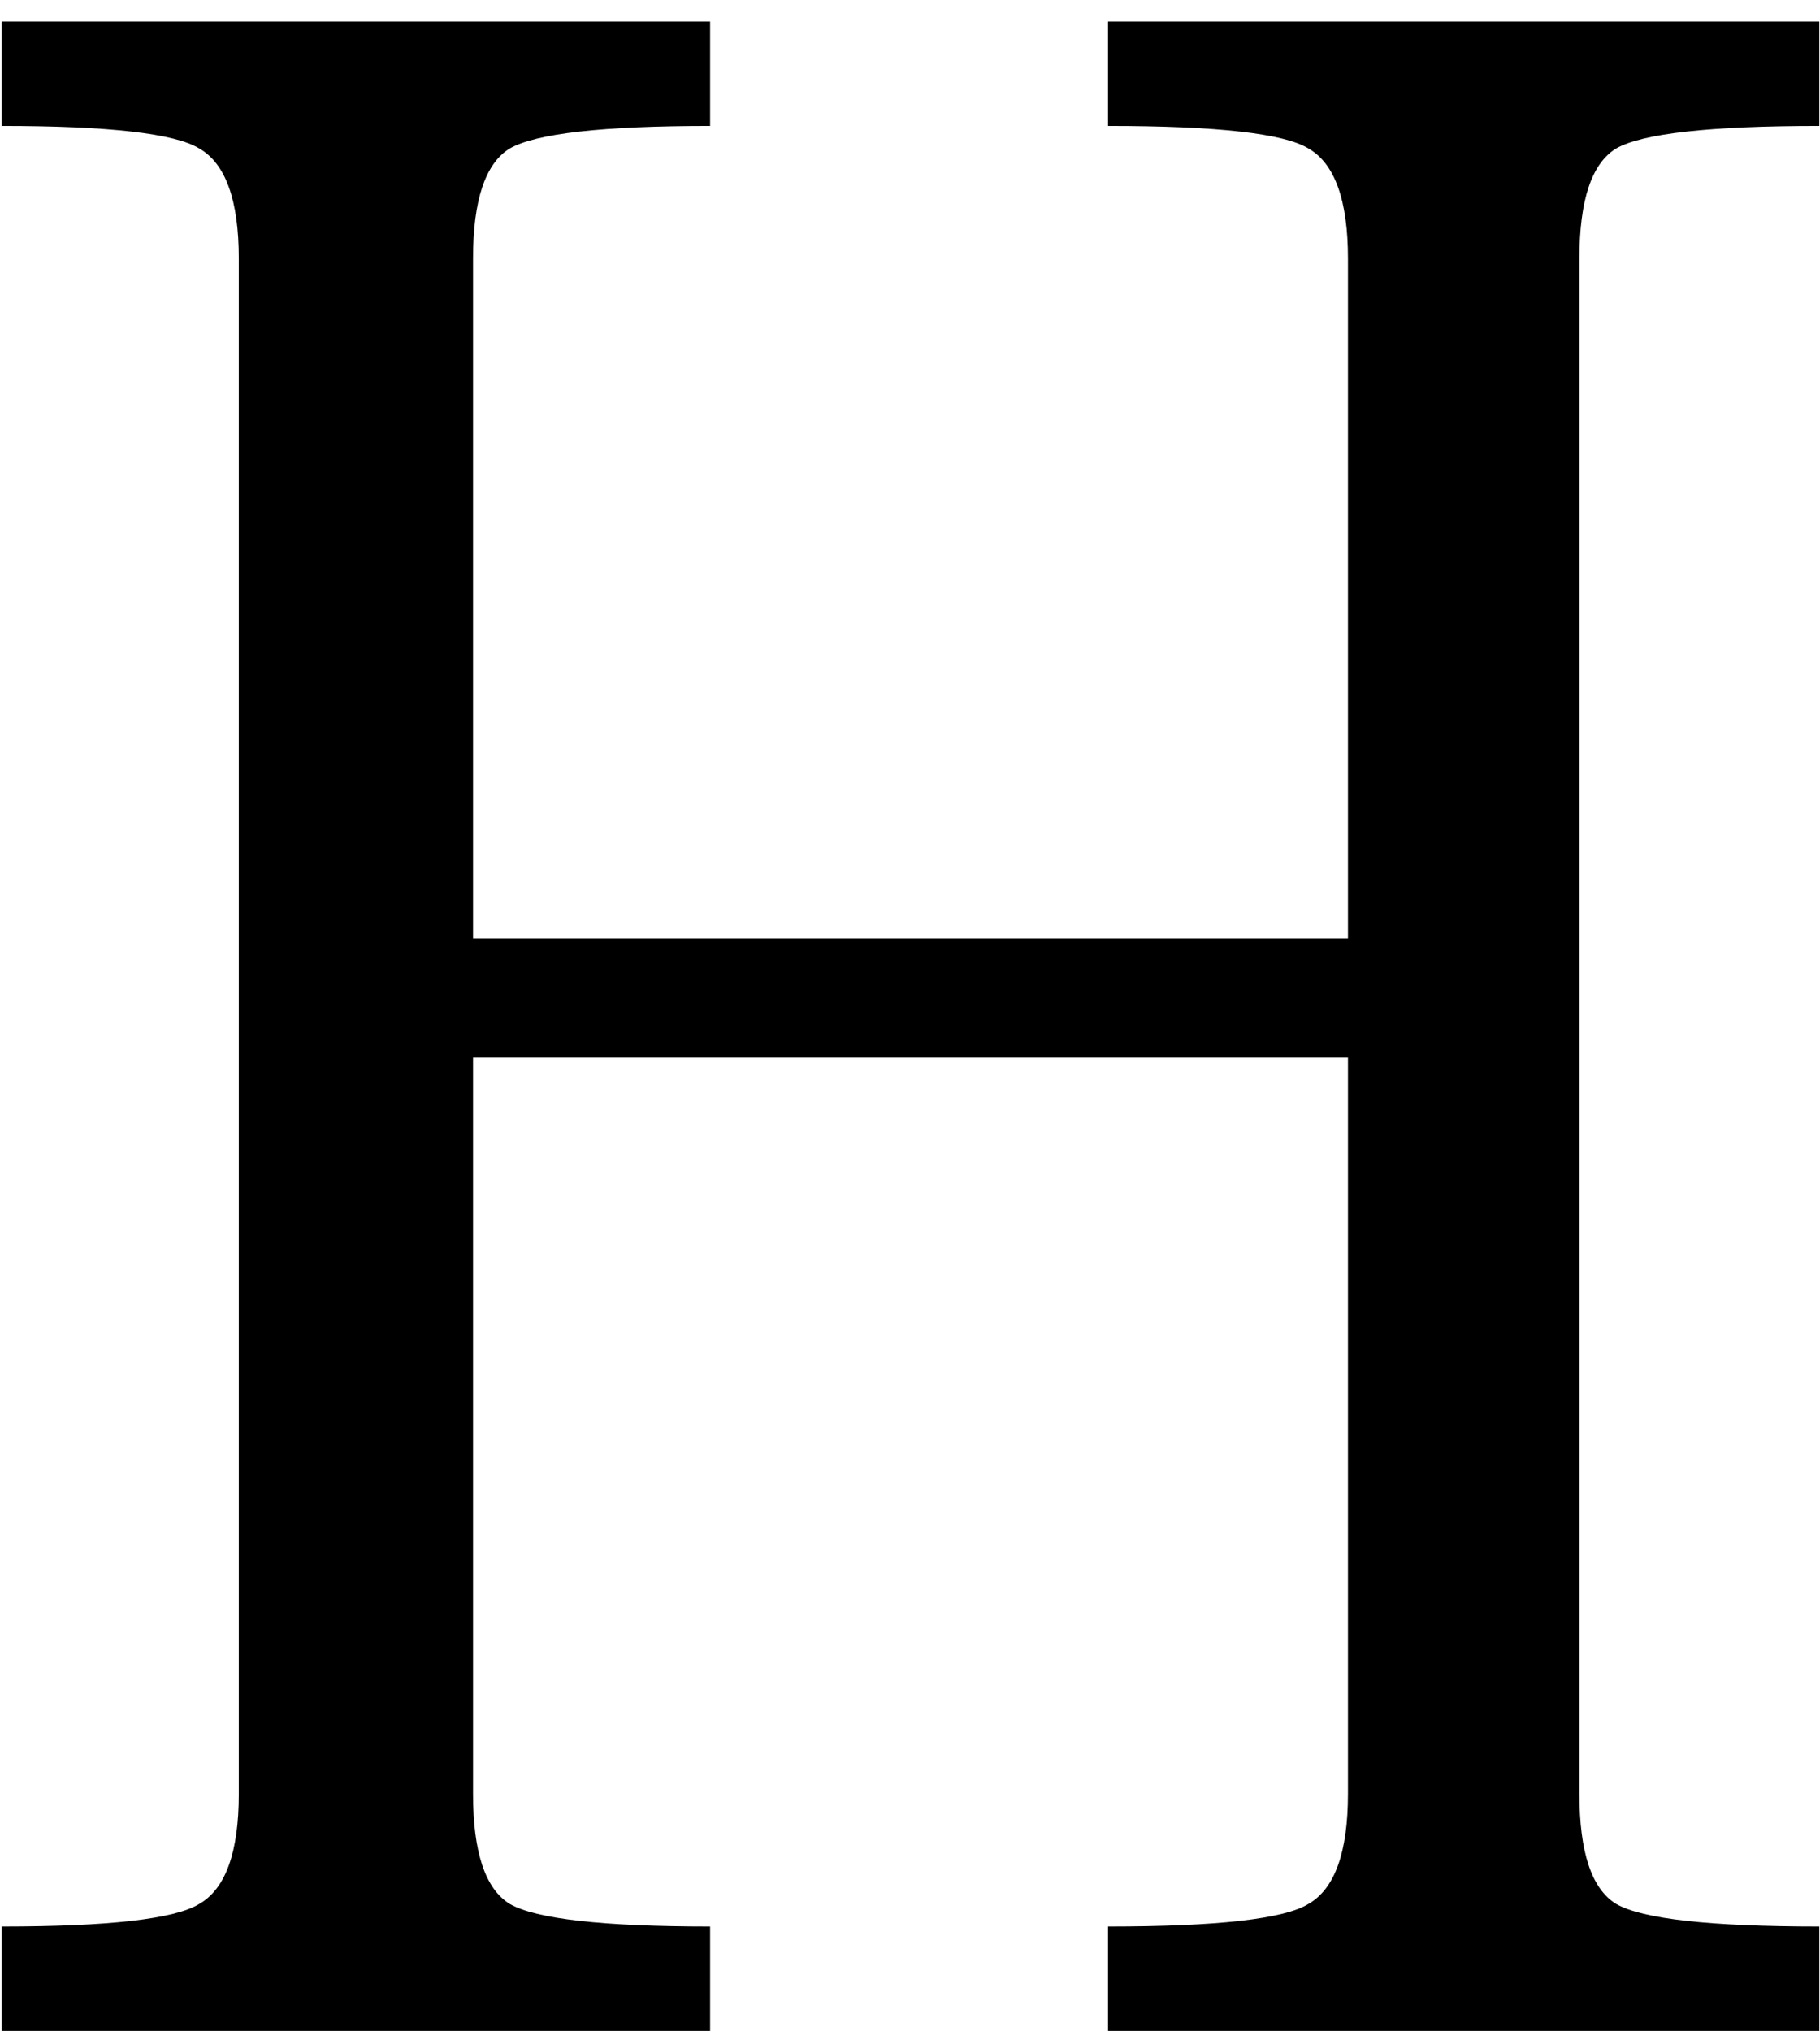 <?xml version="1.0" encoding="UTF-8"?> <svg xmlns="http://www.w3.org/2000/svg" width="69" height="77" viewBox="0 0 69 77" fill="none"><path d="M0.066 77V73.041C4.132 73.041 6.629 72.756 7.556 72.185C8.555 71.614 9.054 70.223 9.054 68.012V9.803C9.054 7.592 8.555 6.201 7.556 5.63C6.629 5.06 4.132 4.774 0.066 4.774V0.815H26.923V4.774C22.857 4.774 20.325 5.06 19.326 5.63C18.399 6.201 17.935 7.592 17.935 9.803V35.591H51.105V9.803C51.105 7.592 50.606 6.201 49.608 5.63C48.68 5.06 46.148 4.774 42.01 4.774V0.815H68.975V4.774C64.837 4.774 62.269 5.06 61.271 5.63C60.343 6.201 59.88 7.592 59.88 9.803V68.012C59.88 70.223 60.343 71.614 61.271 72.185C62.269 72.756 64.837 73.041 68.975 73.041V77H42.01V73.041C46.148 73.041 48.68 72.756 49.608 72.185C50.606 71.614 51.105 70.223 51.105 68.012V40.085H17.935V68.012C17.935 70.223 18.399 71.614 19.326 72.185C20.325 72.756 22.857 73.041 26.923 73.041V77H0.066Z" fill="black"></path></svg> 